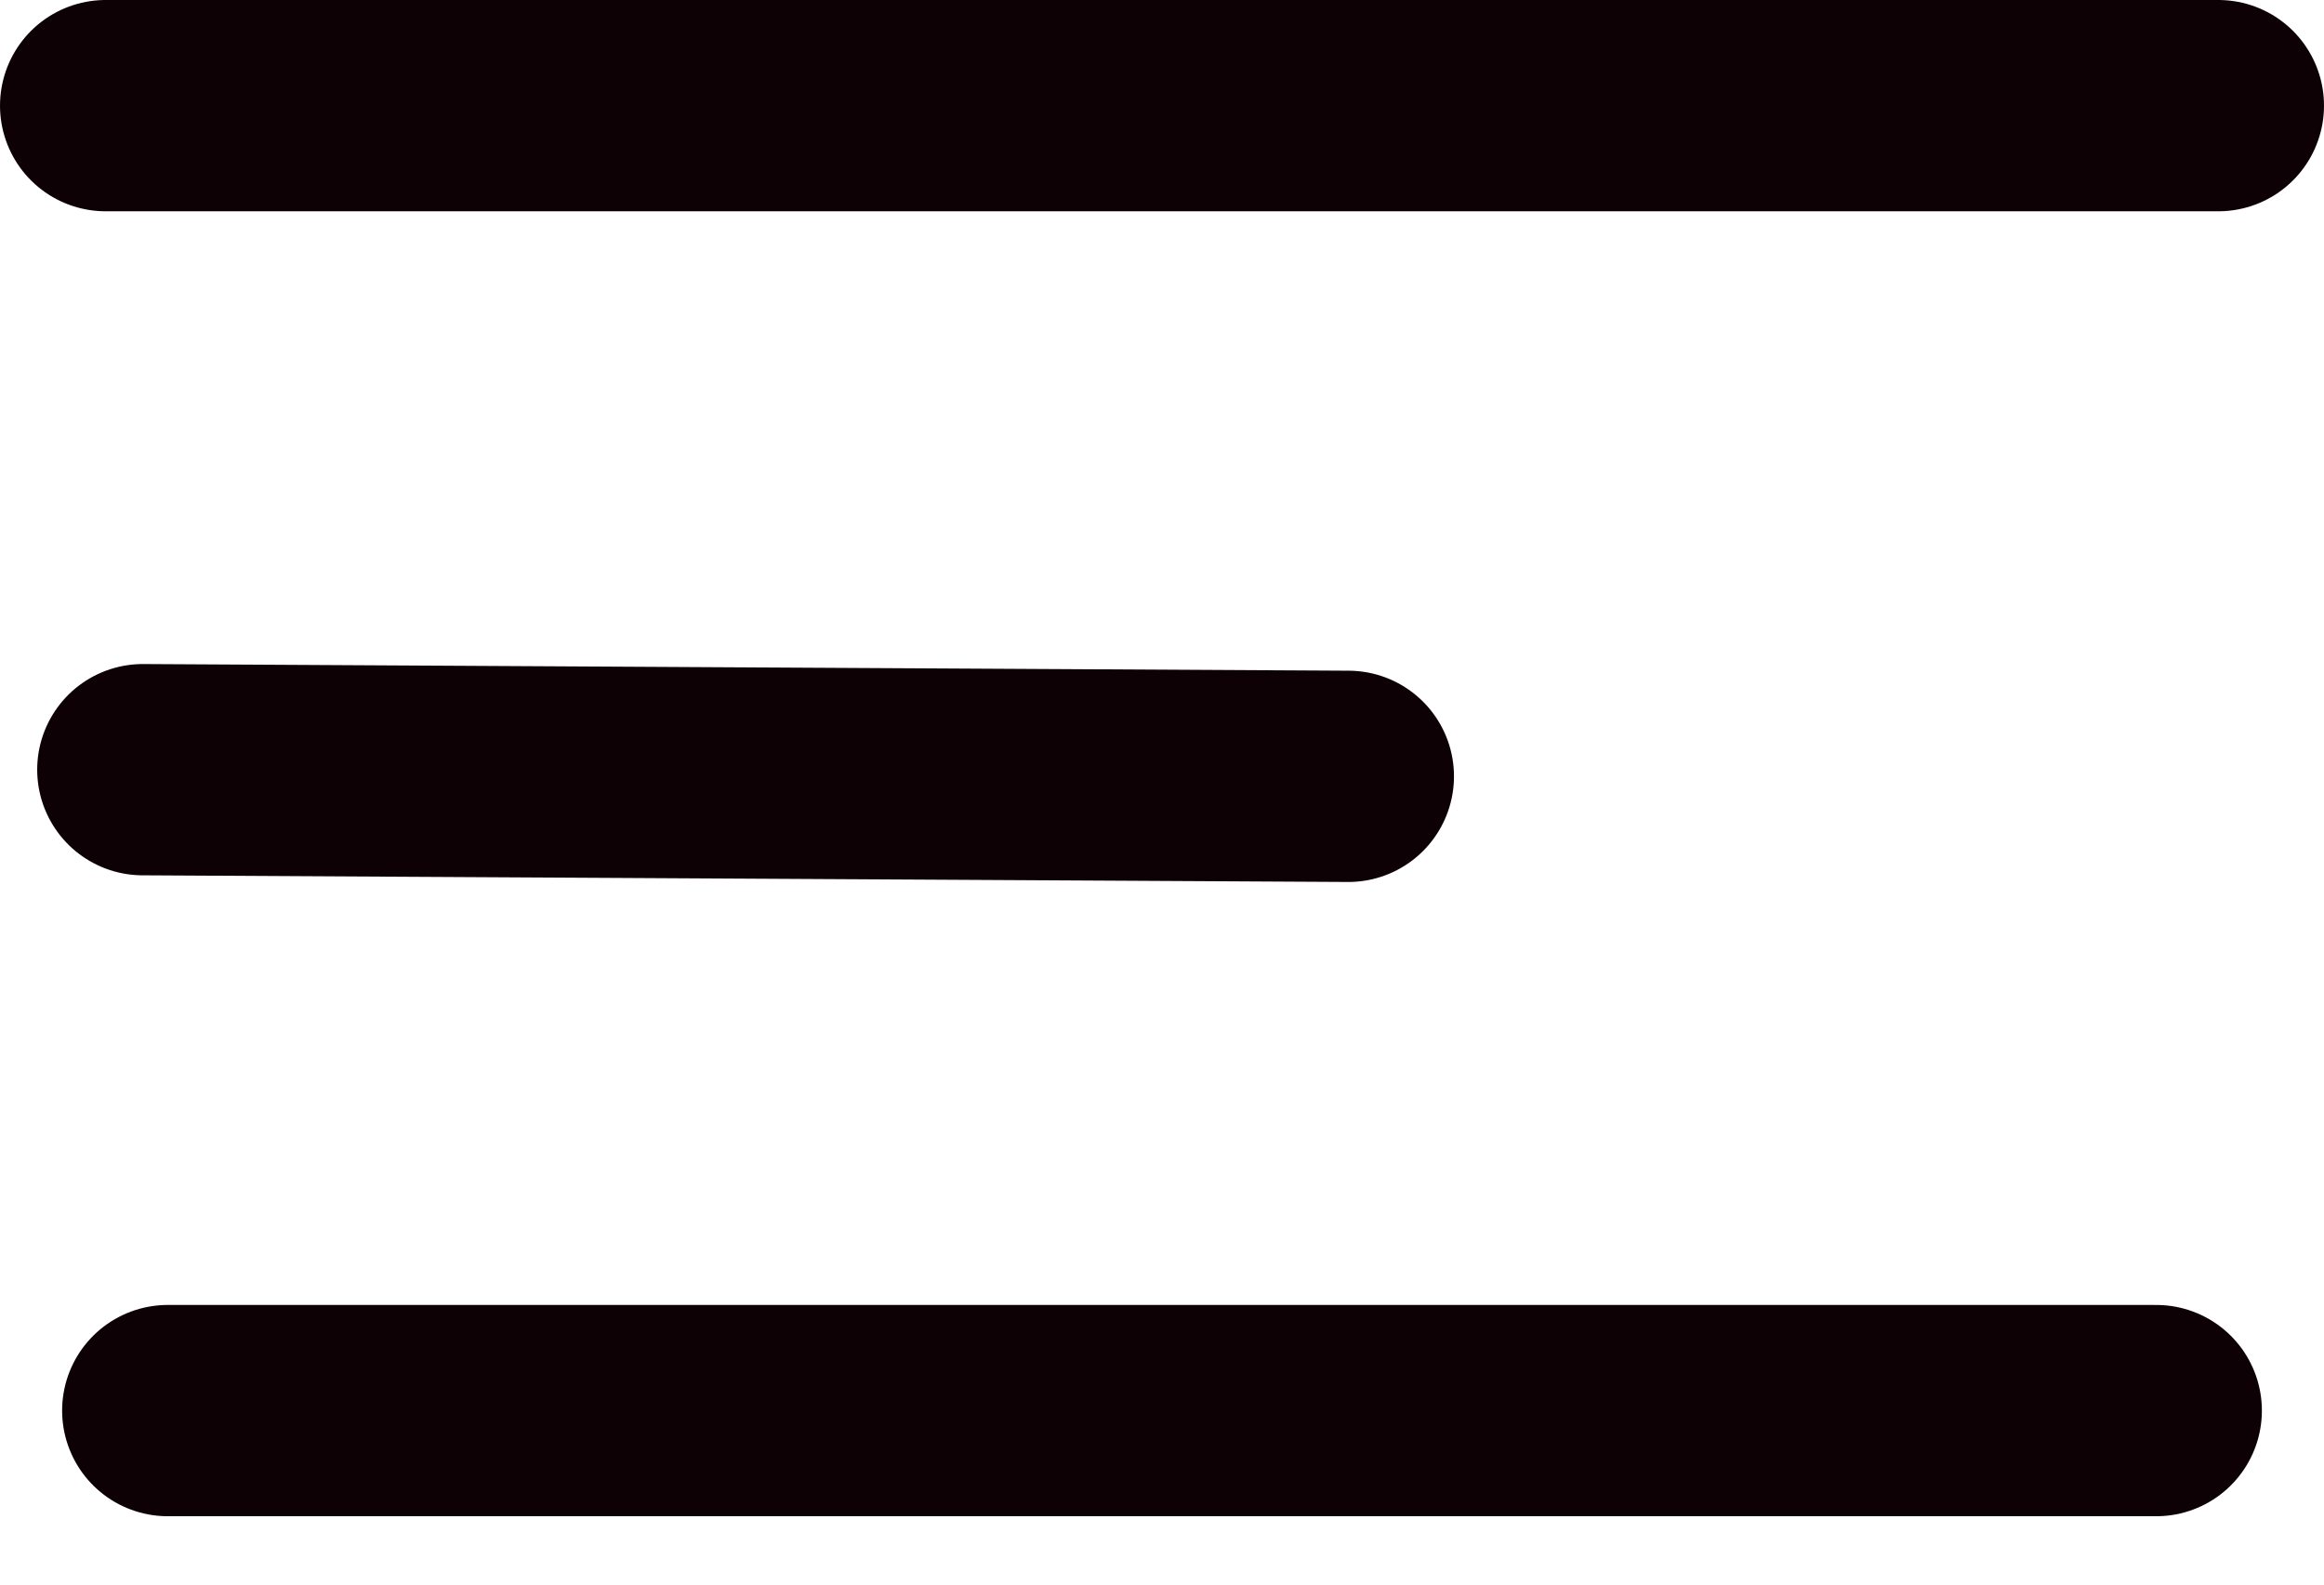 <svg width="22" height="15" xmlns="http://www.w3.org/2000/svg"><path d="M1 1h20M1.352 7.286l11.412.063M1.588 13.353h18.824" stroke="#0D0106" stroke-width="2" fill="none" stroke-linecap="round"/></svg>